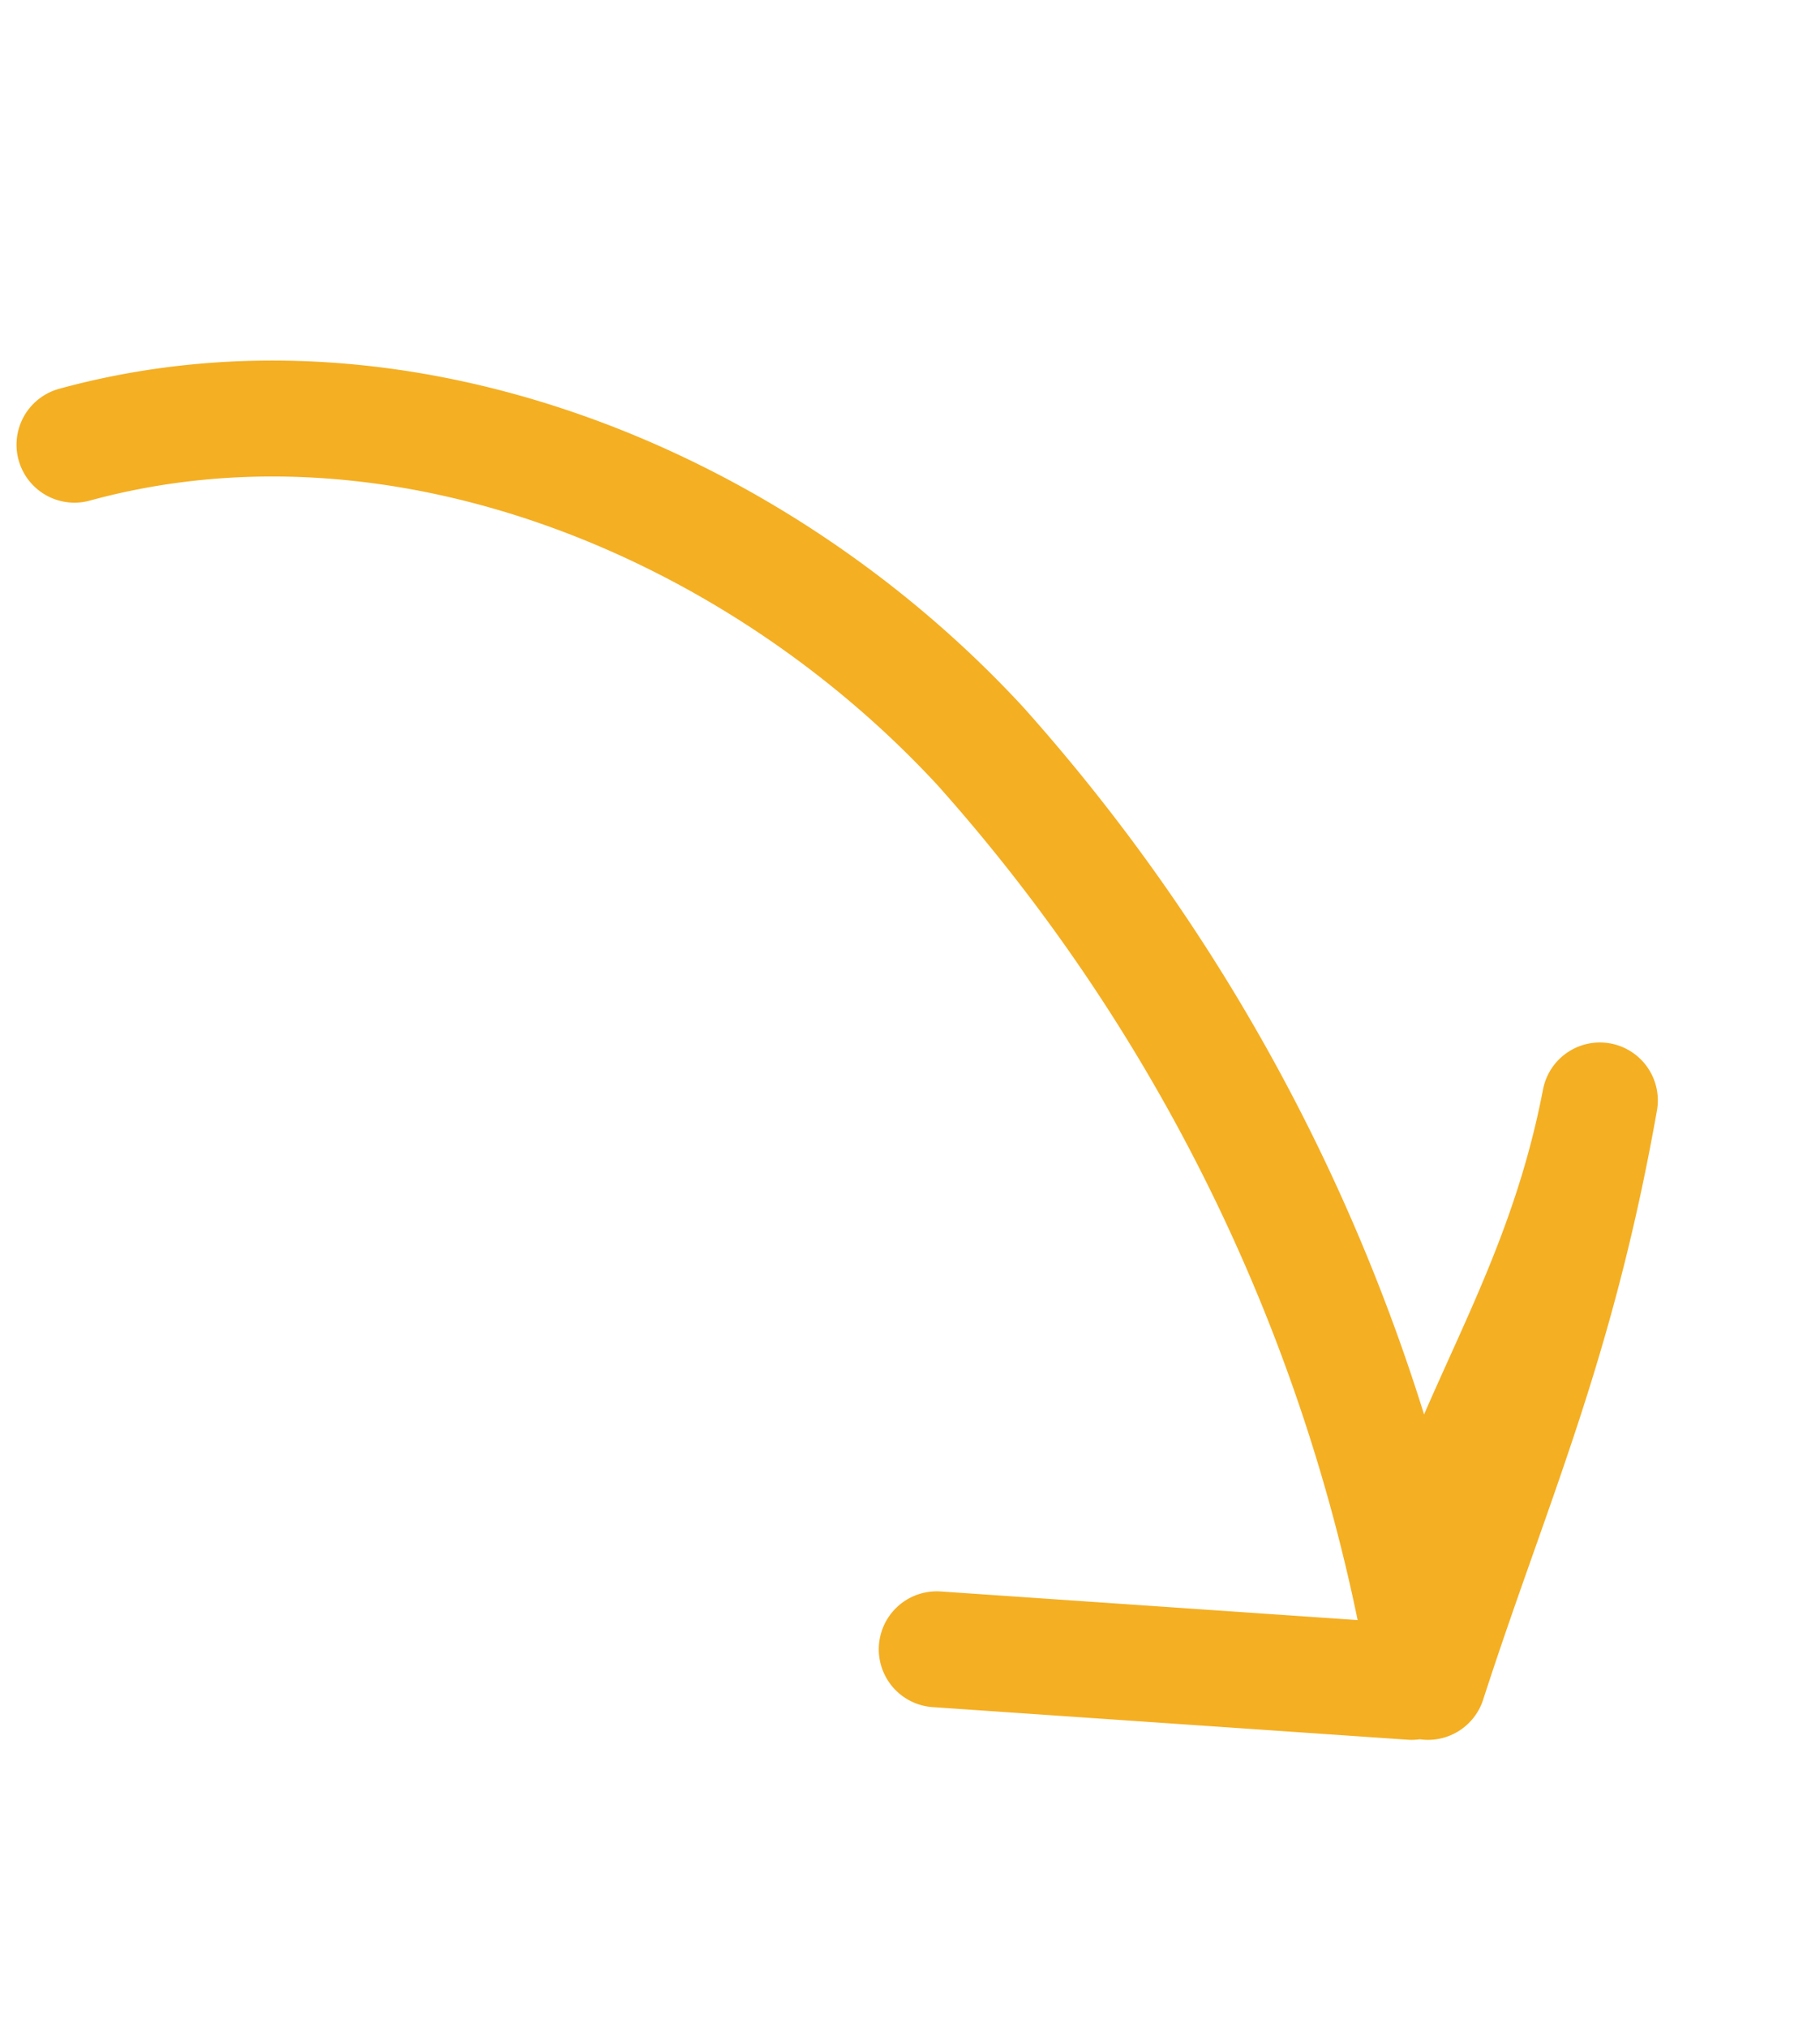 <svg xmlns="http://www.w3.org/2000/svg" width="78.545" height="87.455"><path data-name="Path 26579" d="M3.213 19.18c13.934-3.81 29.3 2.398 39.104 13.01a80.119 80.119 0 0119.311 40.35c2.773-8.56 5.536-14.443 7.418-25.078-2.001 10.434-7.572 15.827-8.123 25.078l-20.498-1.406" fill="none" stroke="#f4af23" stroke-linecap="round" stroke-linejoin="round" stroke-miterlimit="10" stroke-width="5"/></svg>